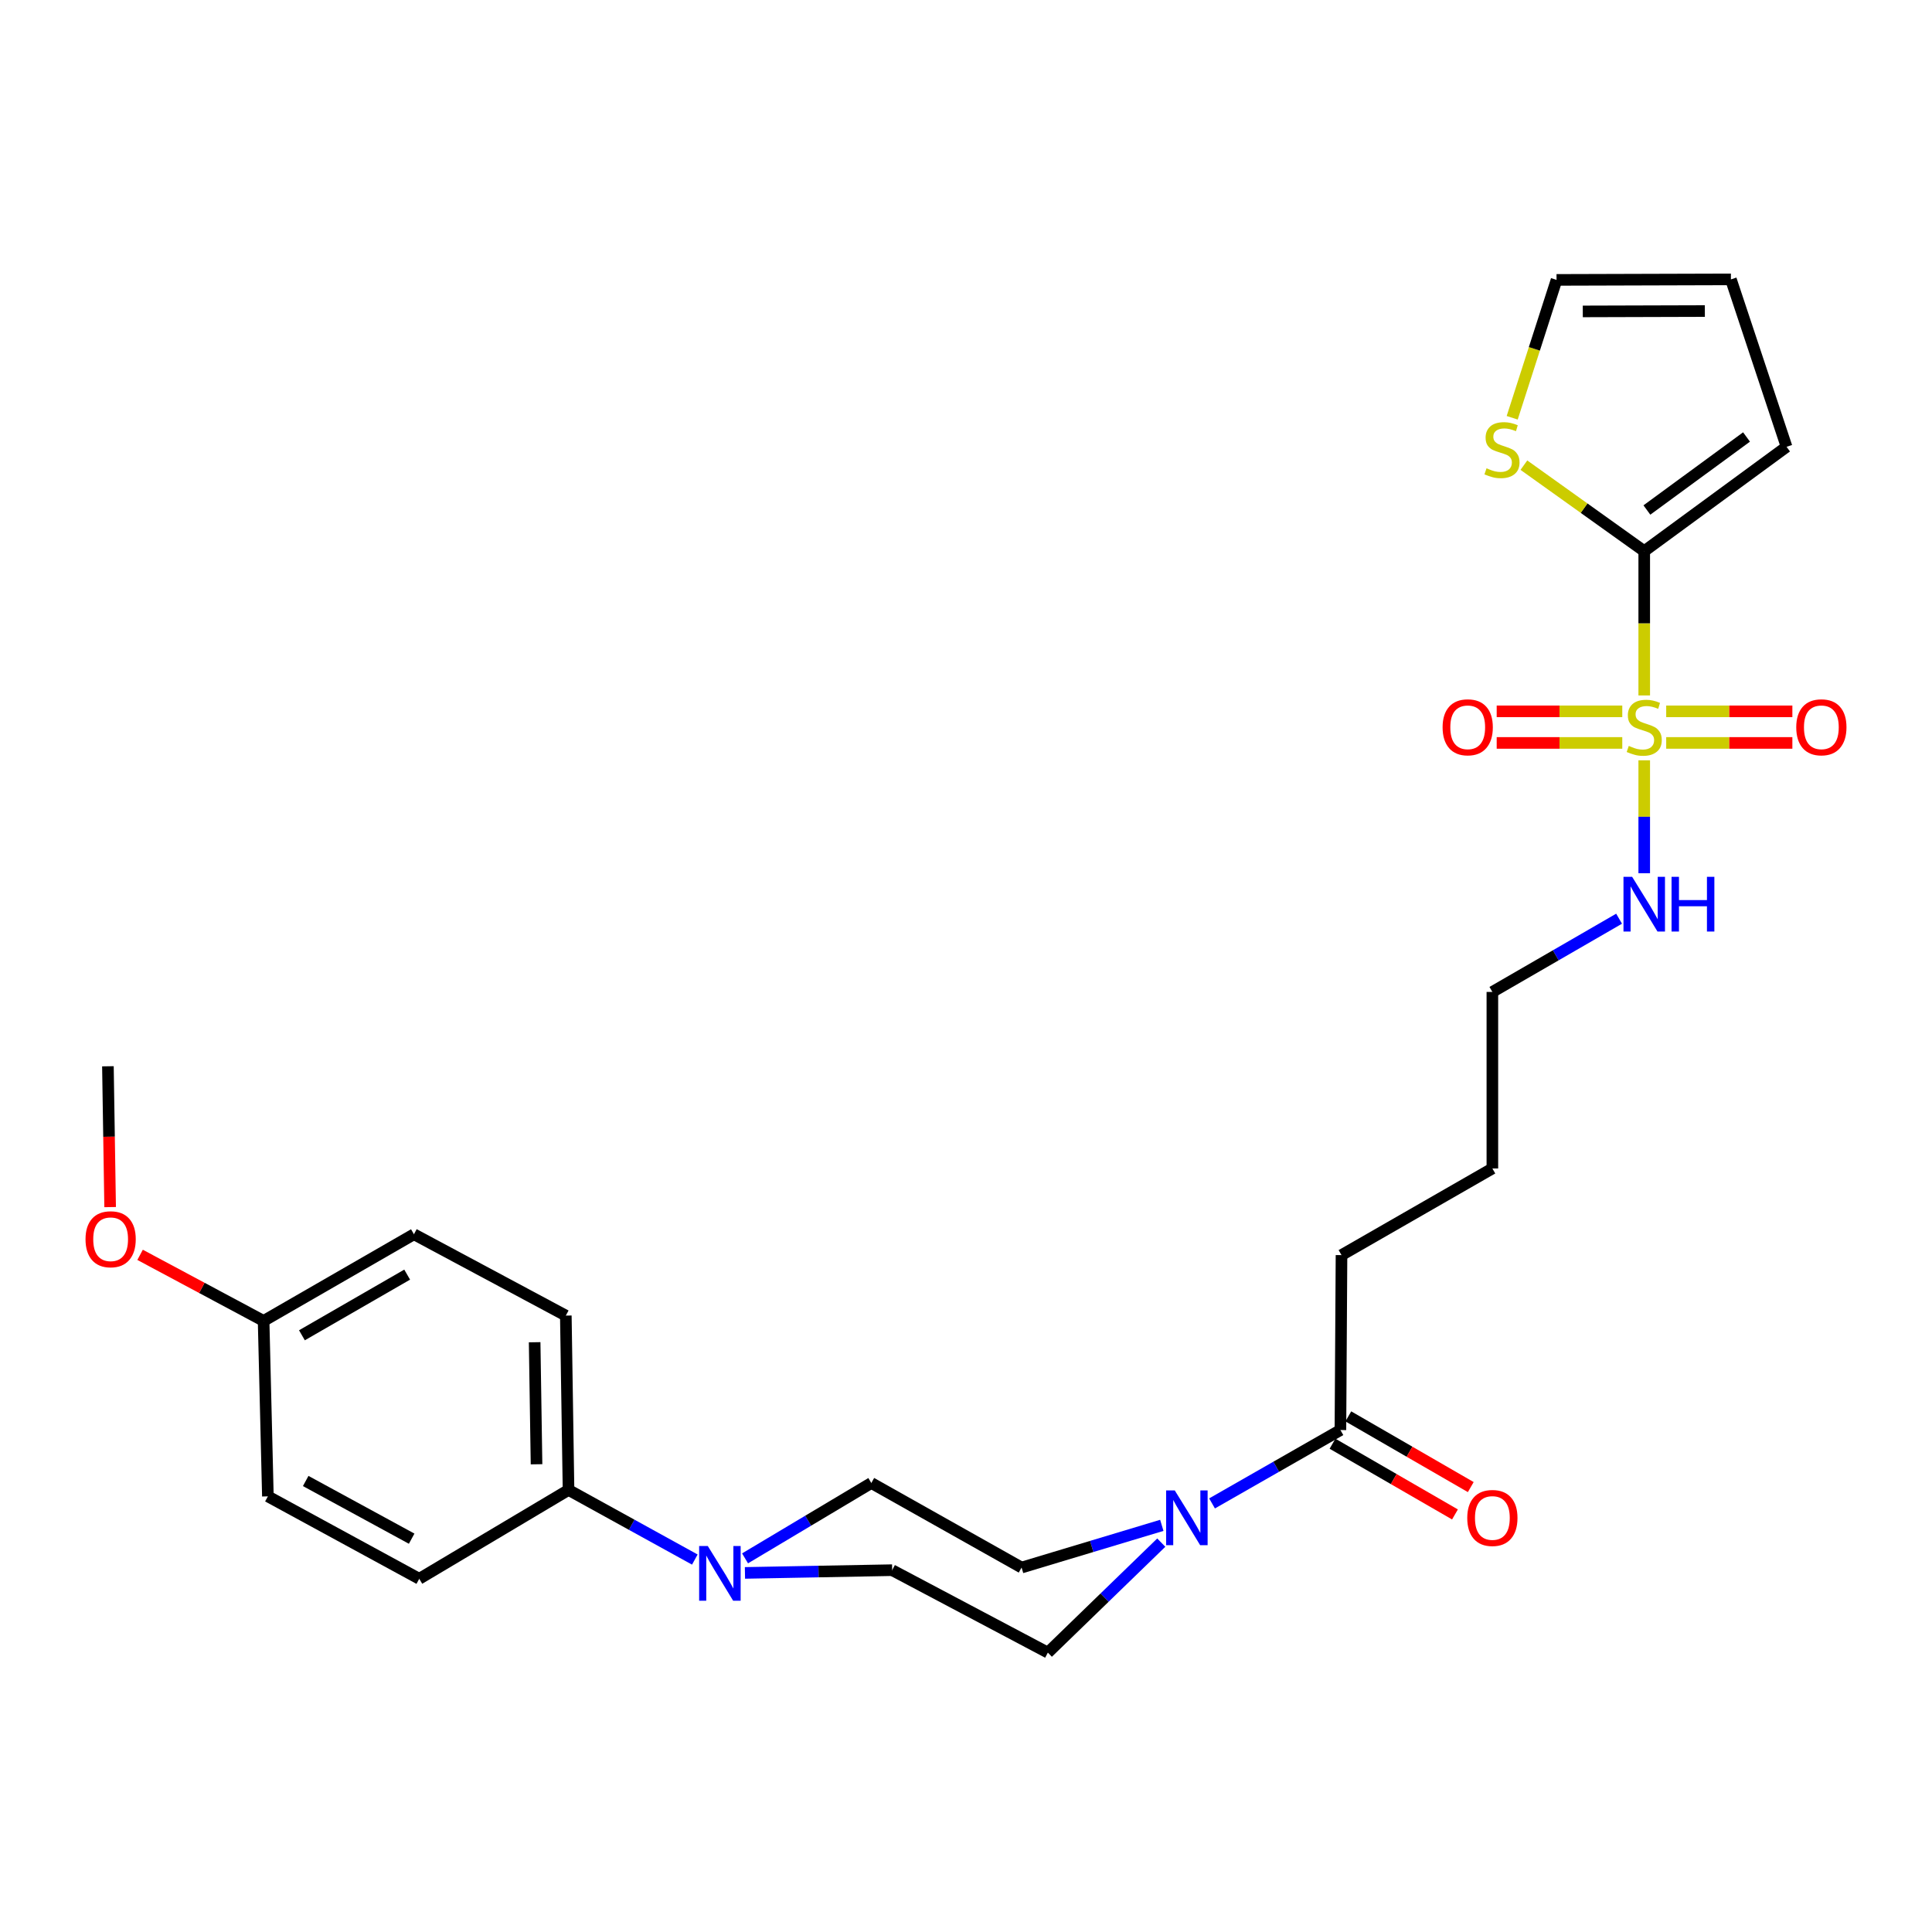 <?xml version='1.0' encoding='iso-8859-1'?>
<svg version='1.1' baseProfile='full'
              xmlns='http://www.w3.org/2000/svg'
                      xmlns:rdkit='http://www.rdkit.org/xml'
                      xmlns:xlink='http://www.w3.org/1999/xlink'
                  xml:space='preserve'
width='1000px' height='1000px' viewBox='0 0 1000 1000'>
<!-- END OF HEADER -->
<rect style='opacity:1.0;fill:#FFFFFF;stroke:none' width='1000' height='1000' x='0' y='0'> </rect>
<path class='bond-0' d='M 851.051,359.966 L 851.051,322.618' style='fill:none;fill-rule:evenodd;stroke:#CCCC00;stroke-width:6px;stroke-linecap:butt;stroke-linejoin:miter;stroke-opacity:1' />
<path class='bond-0' d='M 851.051,322.618 L 851.051,285.27' style='fill:none;fill-rule:evenodd;stroke:#000000;stroke-width:6px;stroke-linecap:butt;stroke-linejoin:miter;stroke-opacity:1' />
<path class='bond-5' d='M 862.423,384.538 L 895.075,384.538' style='fill:none;fill-rule:evenodd;stroke:#CCCC00;stroke-width:6px;stroke-linecap:butt;stroke-linejoin:miter;stroke-opacity:1' />
<path class='bond-5' d='M 895.075,384.538 L 927.727,384.538' style='fill:none;fill-rule:evenodd;stroke:#FF0000;stroke-width:6px;stroke-linecap:butt;stroke-linejoin:miter;stroke-opacity:1' />
<path class='bond-5' d='M 862.423,368.188 L 895.075,368.188' style='fill:none;fill-rule:evenodd;stroke:#CCCC00;stroke-width:6px;stroke-linecap:butt;stroke-linejoin:miter;stroke-opacity:1' />
<path class='bond-5' d='M 895.075,368.188 L 927.727,368.188' style='fill:none;fill-rule:evenodd;stroke:#FF0000;stroke-width:6px;stroke-linecap:butt;stroke-linejoin:miter;stroke-opacity:1' />
<path class='bond-6' d='M 839.687,368.188 L 807.187,368.188' style='fill:none;fill-rule:evenodd;stroke:#CCCC00;stroke-width:6px;stroke-linecap:butt;stroke-linejoin:miter;stroke-opacity:1' />
<path class='bond-6' d='M 807.187,368.188 L 774.686,368.188' style='fill:none;fill-rule:evenodd;stroke:#FF0000;stroke-width:6px;stroke-linecap:butt;stroke-linejoin:miter;stroke-opacity:1' />
<path class='bond-6' d='M 839.687,384.538 L 807.187,384.538' style='fill:none;fill-rule:evenodd;stroke:#CCCC00;stroke-width:6px;stroke-linecap:butt;stroke-linejoin:miter;stroke-opacity:1' />
<path class='bond-6' d='M 807.187,384.538 L 774.686,384.538' style='fill:none;fill-rule:evenodd;stroke:#FF0000;stroke-width:6px;stroke-linecap:butt;stroke-linejoin:miter;stroke-opacity:1' />
<path class='bond-8' d='M 851.051,393.534 L 851.051,422.756' style='fill:none;fill-rule:evenodd;stroke:#CCCC00;stroke-width:6px;stroke-linecap:butt;stroke-linejoin:miter;stroke-opacity:1' />
<path class='bond-8' d='M 851.051,422.756 L 851.051,451.979' style='fill:none;fill-rule:evenodd;stroke:#0000FF;stroke-width:6px;stroke-linecap:butt;stroke-linejoin:miter;stroke-opacity:1' />
<path class='bond-4' d='M 851.051,285.27 L 819.909,263.018' style='fill:none;fill-rule:evenodd;stroke:#000000;stroke-width:6px;stroke-linecap:butt;stroke-linejoin:miter;stroke-opacity:1' />
<path class='bond-4' d='M 819.909,263.018 L 788.767,240.766' style='fill:none;fill-rule:evenodd;stroke:#CCCC00;stroke-width:6px;stroke-linecap:butt;stroke-linejoin:miter;stroke-opacity:1' />
<path class='bond-9' d='M 851.051,285.27 L 924.714,231.263' style='fill:none;fill-rule:evenodd;stroke:#000000;stroke-width:6px;stroke-linecap:butt;stroke-linejoin:miter;stroke-opacity:1' />
<path class='bond-9' d='M 852.434,263.984 L 903.998,226.179' style='fill:none;fill-rule:evenodd;stroke:#000000;stroke-width:6px;stroke-linecap:butt;stroke-linejoin:miter;stroke-opacity:1' />
<path class='bond-1' d='M 627.351,778.167 L 660.575,759.178' style='fill:none;fill-rule:evenodd;stroke:#0000FF;stroke-width:6px;stroke-linecap:butt;stroke-linejoin:miter;stroke-opacity:1' />
<path class='bond-1' d='M 660.575,759.178 L 693.798,740.189' style='fill:none;fill-rule:evenodd;stroke:#000000;stroke-width:6px;stroke-linecap:butt;stroke-linejoin:miter;stroke-opacity:1' />
<path class='bond-10' d='M 601.349,789.518 L 565.06,800.441' style='fill:none;fill-rule:evenodd;stroke:#0000FF;stroke-width:6px;stroke-linecap:butt;stroke-linejoin:miter;stroke-opacity:1' />
<path class='bond-10' d='M 565.06,800.441 L 528.77,811.363' style='fill:none;fill-rule:evenodd;stroke:#000000;stroke-width:6px;stroke-linecap:butt;stroke-linejoin:miter;stroke-opacity:1' />
<path class='bond-11' d='M 601.077,798.458 L 571.722,826.923' style='fill:none;fill-rule:evenodd;stroke:#0000FF;stroke-width:6px;stroke-linecap:butt;stroke-linejoin:miter;stroke-opacity:1' />
<path class='bond-11' d='M 571.722,826.923 L 542.367,855.388' style='fill:none;fill-rule:evenodd;stroke:#000000;stroke-width:6px;stroke-linecap:butt;stroke-linejoin:miter;stroke-opacity:1' />
<path class='bond-2' d='M 385.586,814.137 L 423.685,813.427' style='fill:none;fill-rule:evenodd;stroke:#0000FF;stroke-width:6px;stroke-linecap:butt;stroke-linejoin:miter;stroke-opacity:1' />
<path class='bond-2' d='M 423.685,813.427 L 461.784,812.717' style='fill:none;fill-rule:evenodd;stroke:#000000;stroke-width:6px;stroke-linecap:butt;stroke-linejoin:miter;stroke-opacity:1' />
<path class='bond-7' d='M 359.64,807.226 L 326.953,789.208' style='fill:none;fill-rule:evenodd;stroke:#0000FF;stroke-width:6px;stroke-linecap:butt;stroke-linejoin:miter;stroke-opacity:1' />
<path class='bond-7' d='M 326.953,789.208 L 294.267,771.19' style='fill:none;fill-rule:evenodd;stroke:#000000;stroke-width:6px;stroke-linecap:butt;stroke-linejoin:miter;stroke-opacity:1' />
<path class='bond-28' d='M 385.638,806.607 L 418.316,787.104' style='fill:none;fill-rule:evenodd;stroke:#0000FF;stroke-width:6px;stroke-linecap:butt;stroke-linejoin:miter;stroke-opacity:1' />
<path class='bond-28' d='M 418.316,787.104 L 450.993,767.602' style='fill:none;fill-rule:evenodd;stroke:#000000;stroke-width:6px;stroke-linecap:butt;stroke-linejoin:miter;stroke-opacity:1' />
<path class='bond-3' d='M 693.798,740.189 L 694.361,649.642' style='fill:none;fill-rule:evenodd;stroke:#000000;stroke-width:6px;stroke-linecap:butt;stroke-linejoin:miter;stroke-opacity:1' />
<path class='bond-15' d='M 689.71,747.268 L 721.399,765.57' style='fill:none;fill-rule:evenodd;stroke:#000000;stroke-width:6px;stroke-linecap:butt;stroke-linejoin:miter;stroke-opacity:1' />
<path class='bond-15' d='M 721.399,765.57 L 753.089,783.873' style='fill:none;fill-rule:evenodd;stroke:#FF0000;stroke-width:6px;stroke-linecap:butt;stroke-linejoin:miter;stroke-opacity:1' />
<path class='bond-15' d='M 697.887,733.111 L 729.576,751.413' style='fill:none;fill-rule:evenodd;stroke:#000000;stroke-width:6px;stroke-linecap:butt;stroke-linejoin:miter;stroke-opacity:1' />
<path class='bond-15' d='M 729.576,751.413 L 761.265,769.715' style='fill:none;fill-rule:evenodd;stroke:#FF0000;stroke-width:6px;stroke-linecap:butt;stroke-linejoin:miter;stroke-opacity:1' />
<path class='bond-14' d='M 782.709,216.236 L 794.186,180.556' style='fill:none;fill-rule:evenodd;stroke:#CCCC00;stroke-width:6px;stroke-linecap:butt;stroke-linejoin:miter;stroke-opacity:1' />
<path class='bond-14' d='M 794.186,180.556 L 805.664,144.875' style='fill:none;fill-rule:evenodd;stroke:#000000;stroke-width:6px;stroke-linecap:butt;stroke-linejoin:miter;stroke-opacity:1' />
<path class='bond-17' d='M 294.267,771.19 L 292.868,680.95' style='fill:none;fill-rule:evenodd;stroke:#000000;stroke-width:6px;stroke-linecap:butt;stroke-linejoin:miter;stroke-opacity:1' />
<path class='bond-17' d='M 277.71,757.907 L 276.73,694.74' style='fill:none;fill-rule:evenodd;stroke:#000000;stroke-width:6px;stroke-linecap:butt;stroke-linejoin:miter;stroke-opacity:1' />
<path class='bond-18' d='M 294.267,771.19 L 217.007,817.176' style='fill:none;fill-rule:evenodd;stroke:#000000;stroke-width:6px;stroke-linecap:butt;stroke-linejoin:miter;stroke-opacity:1' />
<path class='bond-24' d='M 838.042,475.519 L 805.245,494.472' style='fill:none;fill-rule:evenodd;stroke:#0000FF;stroke-width:6px;stroke-linecap:butt;stroke-linejoin:miter;stroke-opacity:1' />
<path class='bond-24' d='M 805.245,494.472 L 772.448,513.425' style='fill:none;fill-rule:evenodd;stroke:#000000;stroke-width:6px;stroke-linecap:butt;stroke-linejoin:miter;stroke-opacity:1' />
<path class='bond-16' d='M 924.714,231.263 L 895.921,144.612' style='fill:none;fill-rule:evenodd;stroke:#000000;stroke-width:6px;stroke-linecap:butt;stroke-linejoin:miter;stroke-opacity:1' />
<path class='bond-12' d='M 528.77,811.363 L 450.993,767.602' style='fill:none;fill-rule:evenodd;stroke:#000000;stroke-width:6px;stroke-linecap:butt;stroke-linejoin:miter;stroke-opacity:1' />
<path class='bond-13' d='M 542.367,855.388 L 461.784,812.717' style='fill:none;fill-rule:evenodd;stroke:#000000;stroke-width:6px;stroke-linecap:butt;stroke-linejoin:miter;stroke-opacity:1' />
<path class='bond-27' d='M 805.664,144.875 L 895.921,144.612' style='fill:none;fill-rule:evenodd;stroke:#000000;stroke-width:6px;stroke-linecap:butt;stroke-linejoin:miter;stroke-opacity:1' />
<path class='bond-27' d='M 819.25,161.185 L 882.43,161' style='fill:none;fill-rule:evenodd;stroke:#000000;stroke-width:6px;stroke-linecap:butt;stroke-linejoin:miter;stroke-opacity:1' />
<path class='bond-21' d='M 292.868,680.95 L 214.255,638.851' style='fill:none;fill-rule:evenodd;stroke:#000000;stroke-width:6px;stroke-linecap:butt;stroke-linejoin:miter;stroke-opacity:1' />
<path class='bond-20' d='M 217.007,817.176 L 138.658,774.514' style='fill:none;fill-rule:evenodd;stroke:#000000;stroke-width:6px;stroke-linecap:butt;stroke-linejoin:miter;stroke-opacity:1' />
<path class='bond-20' d='M 213.073,796.418 L 158.229,766.555' style='fill:none;fill-rule:evenodd;stroke:#000000;stroke-width:6px;stroke-linecap:butt;stroke-linejoin:miter;stroke-opacity:1' />
<path class='bond-19' d='M 136.441,683.703 L 138.658,774.514' style='fill:none;fill-rule:evenodd;stroke:#000000;stroke-width:6px;stroke-linecap:butt;stroke-linejoin:miter;stroke-opacity:1' />
<path class='bond-22' d='M 136.441,683.703 L 104.476,666.603' style='fill:none;fill-rule:evenodd;stroke:#000000;stroke-width:6px;stroke-linecap:butt;stroke-linejoin:miter;stroke-opacity:1' />
<path class='bond-22' d='M 104.476,666.603 L 72.51,649.504' style='fill:none;fill-rule:evenodd;stroke:#FF0000;stroke-width:6px;stroke-linecap:butt;stroke-linejoin:miter;stroke-opacity:1' />
<path class='bond-29' d='M 136.441,683.703 L 214.255,638.851' style='fill:none;fill-rule:evenodd;stroke:#000000;stroke-width:6px;stroke-linecap:butt;stroke-linejoin:miter;stroke-opacity:1' />
<path class='bond-29' d='M 156.278,691.14 L 210.748,659.743' style='fill:none;fill-rule:evenodd;stroke:#000000;stroke-width:6px;stroke-linecap:butt;stroke-linejoin:miter;stroke-opacity:1' />
<path class='bond-25' d='M 57.005,624.792 L 56.431,588.346' style='fill:none;fill-rule:evenodd;stroke:#FF0000;stroke-width:6px;stroke-linecap:butt;stroke-linejoin:miter;stroke-opacity:1' />
<path class='bond-25' d='M 56.431,588.346 L 55.858,551.9' style='fill:none;fill-rule:evenodd;stroke:#000000;stroke-width:6px;stroke-linecap:butt;stroke-linejoin:miter;stroke-opacity:1' />
<path class='bond-23' d='M 694.361,649.642 L 772.448,604.799' style='fill:none;fill-rule:evenodd;stroke:#000000;stroke-width:6px;stroke-linecap:butt;stroke-linejoin:miter;stroke-opacity:1' />
<path class='bond-26' d='M 772.448,513.425 L 772.448,604.799' style='fill:none;fill-rule:evenodd;stroke:#000000;stroke-width:6px;stroke-linecap:butt;stroke-linejoin:miter;stroke-opacity:1' />
<path  class='atom-0' d='M 843.051 386.083
Q 843.371 386.203, 844.691 386.763
Q 846.011 387.323, 847.451 387.683
Q 848.931 388.003, 850.371 388.003
Q 853.051 388.003, 854.611 386.723
Q 856.171 385.403, 856.171 383.123
Q 856.171 381.563, 855.371 380.603
Q 854.611 379.643, 853.411 379.123
Q 852.211 378.603, 850.211 378.003
Q 847.691 377.243, 846.171 376.523
Q 844.691 375.803, 843.611 374.283
Q 842.571 372.763, 842.571 370.203
Q 842.571 366.643, 844.971 364.443
Q 847.411 362.243, 852.211 362.243
Q 855.491 362.243, 859.211 363.803
L 858.291 366.883
Q 854.891 365.483, 852.331 365.483
Q 849.571 365.483, 848.051 366.643
Q 846.531 367.763, 846.571 369.723
Q 846.571 371.243, 847.331 372.163
Q 848.131 373.083, 849.251 373.603
Q 850.411 374.123, 852.331 374.723
Q 854.891 375.523, 856.411 376.323
Q 857.931 377.123, 859.011 378.763
Q 860.131 380.363, 860.131 383.123
Q 860.131 387.043, 857.491 389.163
Q 854.891 391.243, 850.531 391.243
Q 848.011 391.243, 846.091 390.683
Q 844.211 390.163, 841.971 389.243
L 843.051 386.083
' fill='#CCCC00'/>
<path  class='atom-2' d='M 608.063 771.453
L 617.343 786.453
Q 618.263 787.933, 619.743 790.613
Q 621.223 793.293, 621.303 793.453
L 621.303 771.453
L 625.063 771.453
L 625.063 799.773
L 621.183 799.773
L 611.223 783.373
Q 610.063 781.453, 608.823 779.253
Q 607.623 777.053, 607.263 776.373
L 607.263 799.773
L 603.583 799.773
L 603.583 771.453
L 608.063 771.453
' fill='#0000FF'/>
<path  class='atom-3' d='M 366.356 800.219
L 375.636 815.219
Q 376.556 816.699, 378.036 819.379
Q 379.516 822.059, 379.596 822.219
L 379.596 800.219
L 383.356 800.219
L 383.356 828.539
L 379.476 828.539
L 369.516 812.139
Q 368.356 810.219, 367.116 808.019
Q 365.916 805.819, 365.556 805.139
L 365.556 828.539
L 361.876 828.539
L 361.876 800.219
L 366.356 800.219
' fill='#0000FF'/>
<path  class='atom-5' d='M 769.425 242.382
Q 769.745 242.502, 771.065 243.062
Q 772.385 243.622, 773.825 243.982
Q 775.305 244.302, 776.745 244.302
Q 779.425 244.302, 780.985 243.022
Q 782.545 241.702, 782.545 239.422
Q 782.545 237.862, 781.745 236.902
Q 780.985 235.942, 779.785 235.422
Q 778.585 234.902, 776.585 234.302
Q 774.065 233.542, 772.545 232.822
Q 771.065 232.102, 769.985 230.582
Q 768.945 229.062, 768.945 226.502
Q 768.945 222.942, 771.345 220.742
Q 773.785 218.542, 778.585 218.542
Q 781.865 218.542, 785.585 220.102
L 784.665 223.182
Q 781.265 221.782, 778.705 221.782
Q 775.945 221.782, 774.425 222.942
Q 772.905 224.062, 772.945 226.022
Q 772.945 227.542, 773.705 228.462
Q 774.505 229.382, 775.625 229.902
Q 776.785 230.422, 778.705 231.022
Q 781.265 231.822, 782.785 232.622
Q 784.305 233.422, 785.385 235.062
Q 786.505 236.662, 786.505 239.422
Q 786.505 243.342, 783.865 245.462
Q 781.265 247.542, 776.905 247.542
Q 774.385 247.542, 772.465 246.982
Q 770.585 246.462, 768.345 245.542
L 769.425 242.382
' fill='#CCCC00'/>
<path  class='atom-6' d='M 929.735 376.443
Q 929.735 369.643, 933.095 365.843
Q 936.455 362.043, 942.735 362.043
Q 949.015 362.043, 952.375 365.843
Q 955.735 369.643, 955.735 376.443
Q 955.735 383.323, 952.335 387.243
Q 948.935 391.123, 942.735 391.123
Q 936.495 391.123, 933.095 387.243
Q 929.735 383.363, 929.735 376.443
M 942.735 387.923
Q 947.055 387.923, 949.375 385.043
Q 951.735 382.123, 951.735 376.443
Q 951.735 370.883, 949.375 368.083
Q 947.055 365.243, 942.735 365.243
Q 938.415 365.243, 936.055 368.043
Q 933.735 370.843, 933.735 376.443
Q 933.735 382.163, 936.055 385.043
Q 938.415 387.923, 942.735 387.923
' fill='#FF0000'/>
<path  class='atom-7' d='M 746.686 376.443
Q 746.686 369.643, 750.046 365.843
Q 753.406 362.043, 759.686 362.043
Q 765.966 362.043, 769.326 365.843
Q 772.686 369.643, 772.686 376.443
Q 772.686 383.323, 769.286 387.243
Q 765.886 391.123, 759.686 391.123
Q 753.446 391.123, 750.046 387.243
Q 746.686 383.363, 746.686 376.443
M 759.686 387.923
Q 764.006 387.923, 766.326 385.043
Q 768.686 382.123, 768.686 376.443
Q 768.686 370.883, 766.326 368.083
Q 764.006 365.243, 759.686 365.243
Q 755.366 365.243, 753.006 368.043
Q 750.686 370.843, 750.686 376.443
Q 750.686 382.163, 753.006 385.043
Q 755.366 387.923, 759.686 387.923
' fill='#FF0000'/>
<path  class='atom-9' d='M 844.791 453.841
L 854.071 468.841
Q 854.991 470.321, 856.471 473.001
Q 857.951 475.681, 858.031 475.841
L 858.031 453.841
L 861.791 453.841
L 861.791 482.161
L 857.911 482.161
L 847.951 465.761
Q 846.791 463.841, 845.551 461.641
Q 844.351 459.441, 843.991 458.761
L 843.991 482.161
L 840.311 482.161
L 840.311 453.841
L 844.791 453.841
' fill='#0000FF'/>
<path  class='atom-9' d='M 865.191 453.841
L 869.031 453.841
L 869.031 465.881
L 883.511 465.881
L 883.511 453.841
L 887.351 453.841
L 887.351 482.161
L 883.511 482.161
L 883.511 469.081
L 869.031 469.081
L 869.031 482.161
L 865.191 482.161
L 865.191 453.841
' fill='#0000FF'/>
<path  class='atom-16' d='M 759.448 785.693
Q 759.448 778.893, 762.808 775.093
Q 766.168 771.293, 772.448 771.293
Q 778.728 771.293, 782.088 775.093
Q 785.448 778.893, 785.448 785.693
Q 785.448 792.573, 782.048 796.493
Q 778.648 800.373, 772.448 800.373
Q 766.208 800.373, 762.808 796.493
Q 759.448 792.613, 759.448 785.693
M 772.448 797.173
Q 776.768 797.173, 779.088 794.293
Q 781.448 791.373, 781.448 785.693
Q 781.448 780.133, 779.088 777.333
Q 776.768 774.493, 772.448 774.493
Q 768.128 774.493, 765.768 777.293
Q 763.448 780.093, 763.448 785.693
Q 763.448 791.413, 765.768 794.293
Q 768.128 797.173, 772.448 797.173
' fill='#FF0000'/>
<path  class='atom-23' d='M 44.265 641.429
Q 44.265 634.629, 47.625 630.829
Q 50.985 627.029, 57.265 627.029
Q 63.545 627.029, 66.905 630.829
Q 70.265 634.629, 70.265 641.429
Q 70.265 648.309, 66.865 652.229
Q 63.465 656.109, 57.265 656.109
Q 51.025 656.109, 47.625 652.229
Q 44.265 648.349, 44.265 641.429
M 57.265 652.909
Q 61.585 652.909, 63.905 650.029
Q 66.265 647.109, 66.265 641.429
Q 66.265 635.869, 63.905 633.069
Q 61.585 630.229, 57.265 630.229
Q 52.945 630.229, 50.585 633.029
Q 48.265 635.829, 48.265 641.429
Q 48.265 647.149, 50.585 650.029
Q 52.945 652.909, 57.265 652.909
' fill='#FF0000'/>
</svg>
